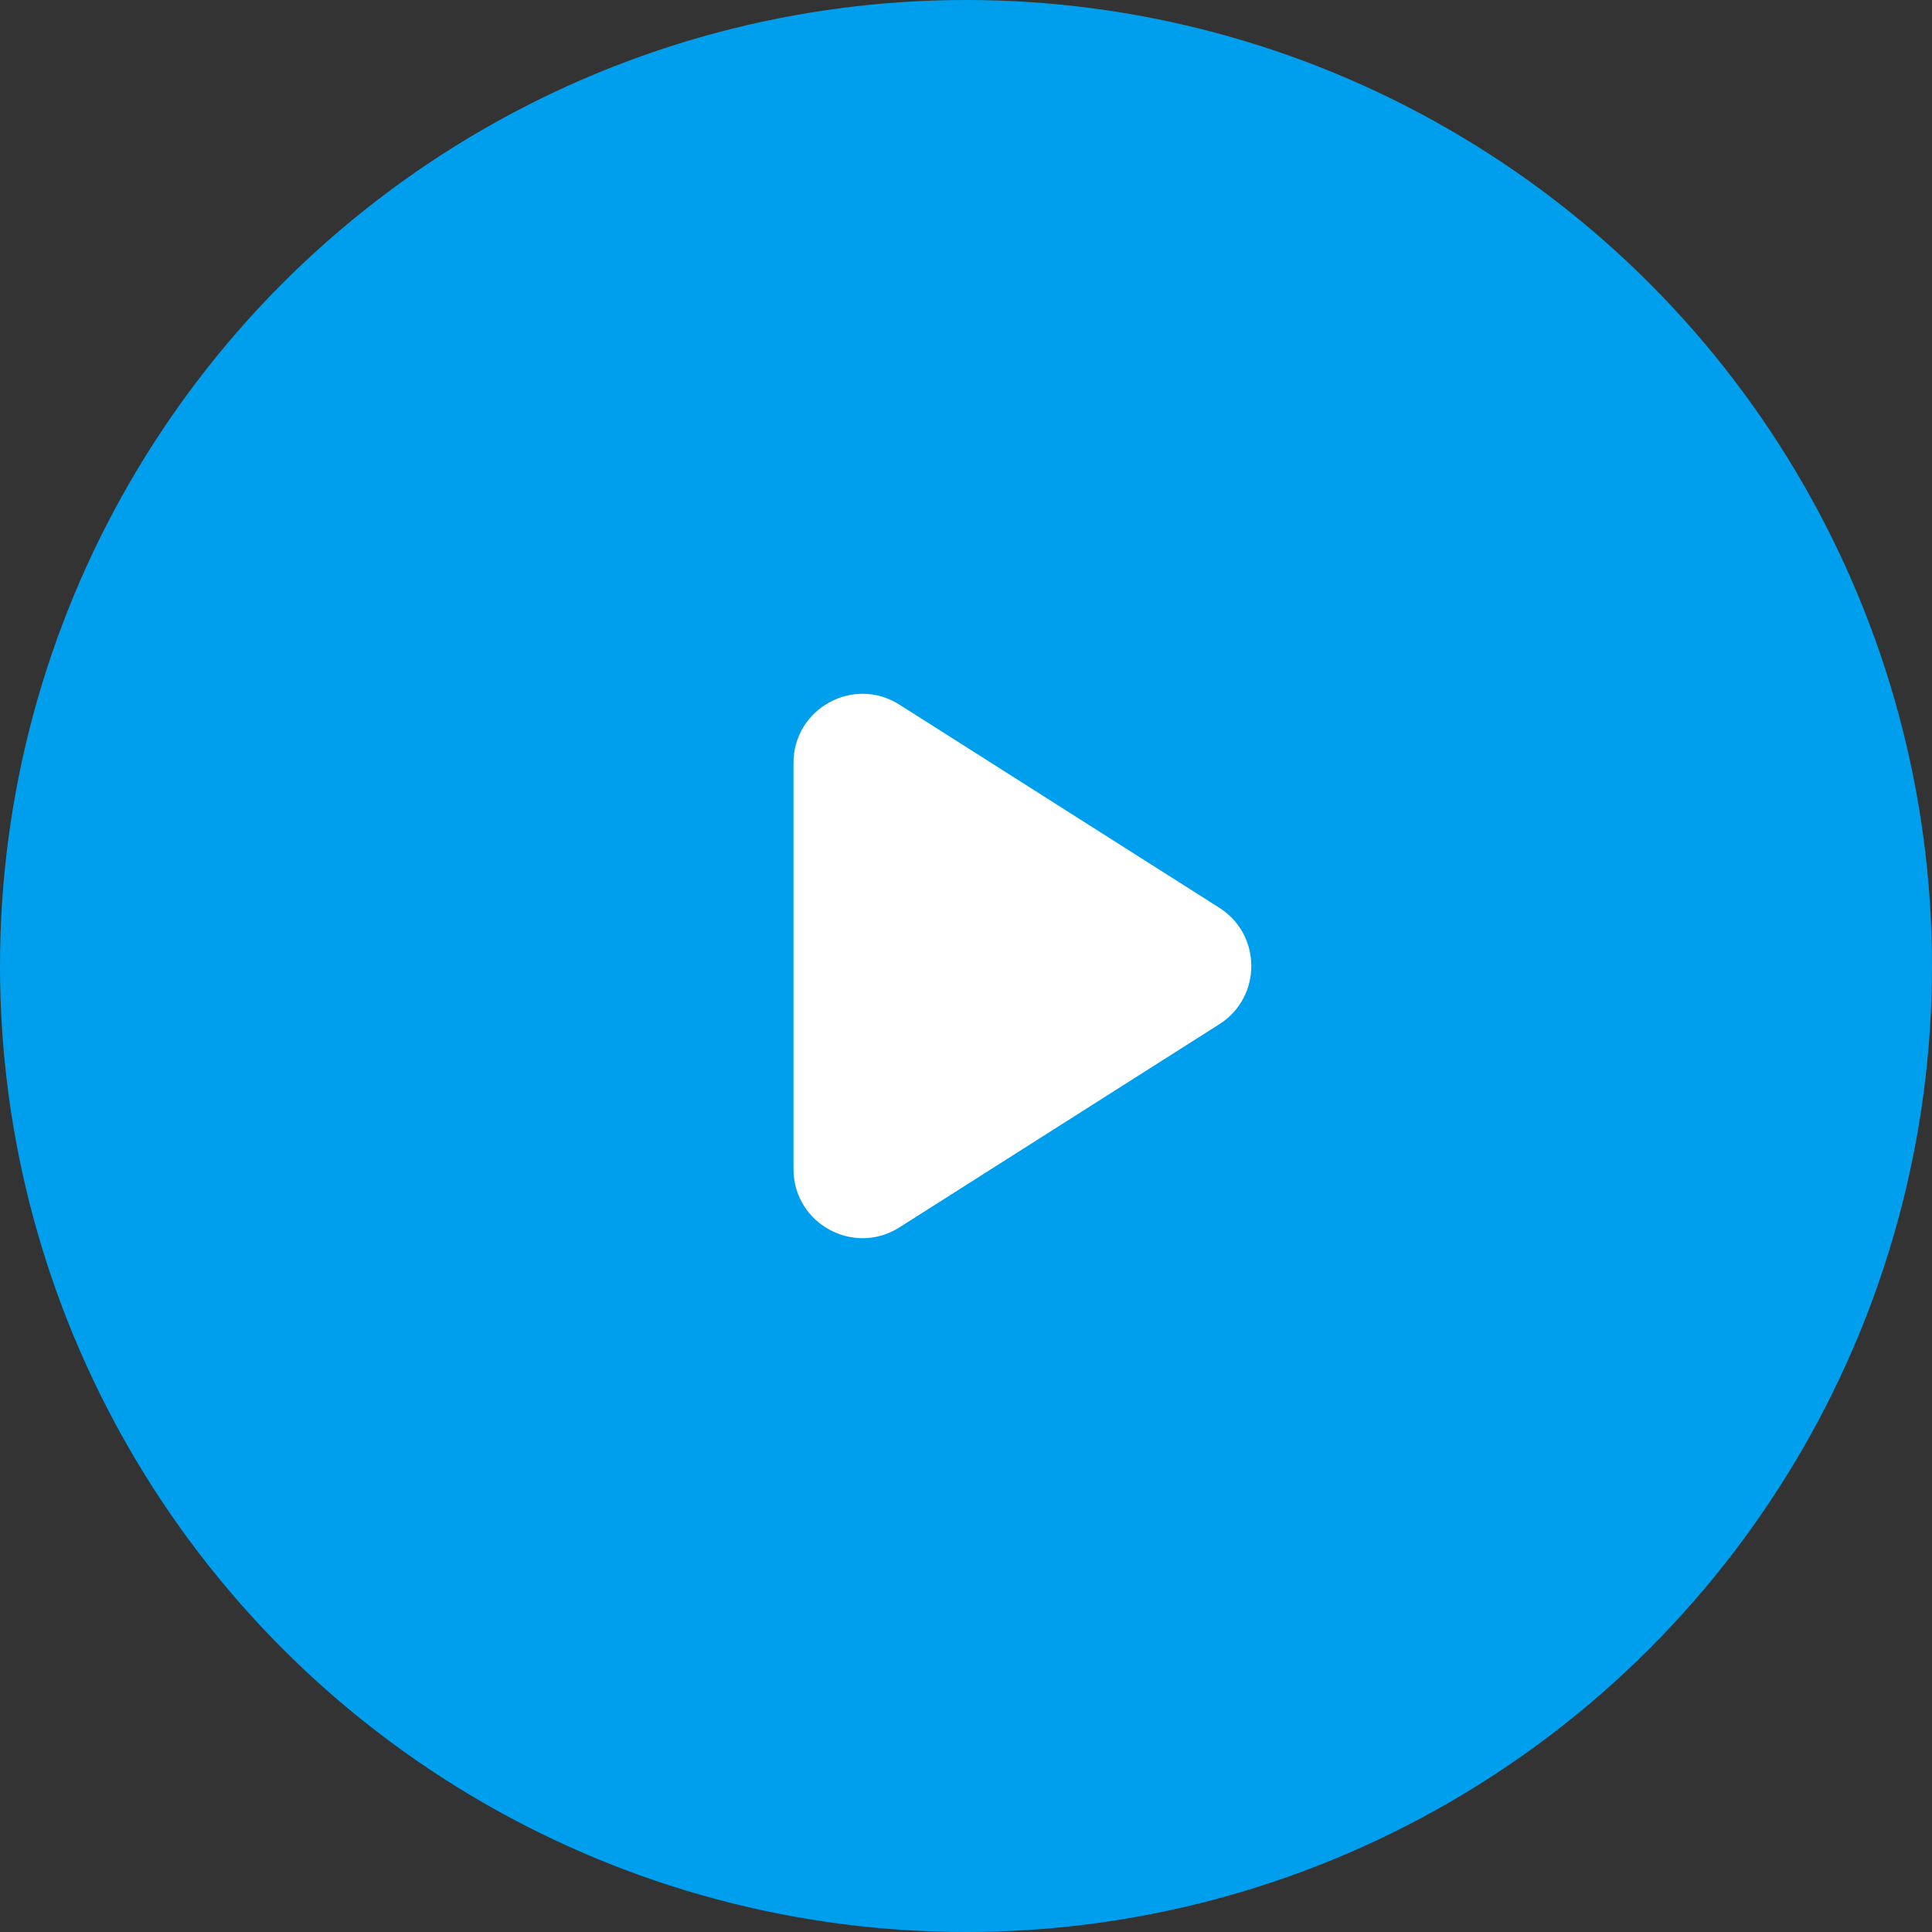 <svg width="56" height="56" viewBox="0 0 56 56" fill="none" xmlns="http://www.w3.org/2000/svg">
<rect x="0" y="0" width="56" height="56" fill="#333333" stroke="none"/>
<circle cx="28" cy="28" r="28" fill="#009FEE"/>
<path d="M35.342 26.312C36.579 27.097 36.579 28.903 35.342 29.688L26.072 35.575C24.741 36.421 23 35.464 23 33.887L23 22.113C23 20.536 24.741 19.579 26.072 20.425L35.342 26.312Z" fill="white"/>
</svg>
